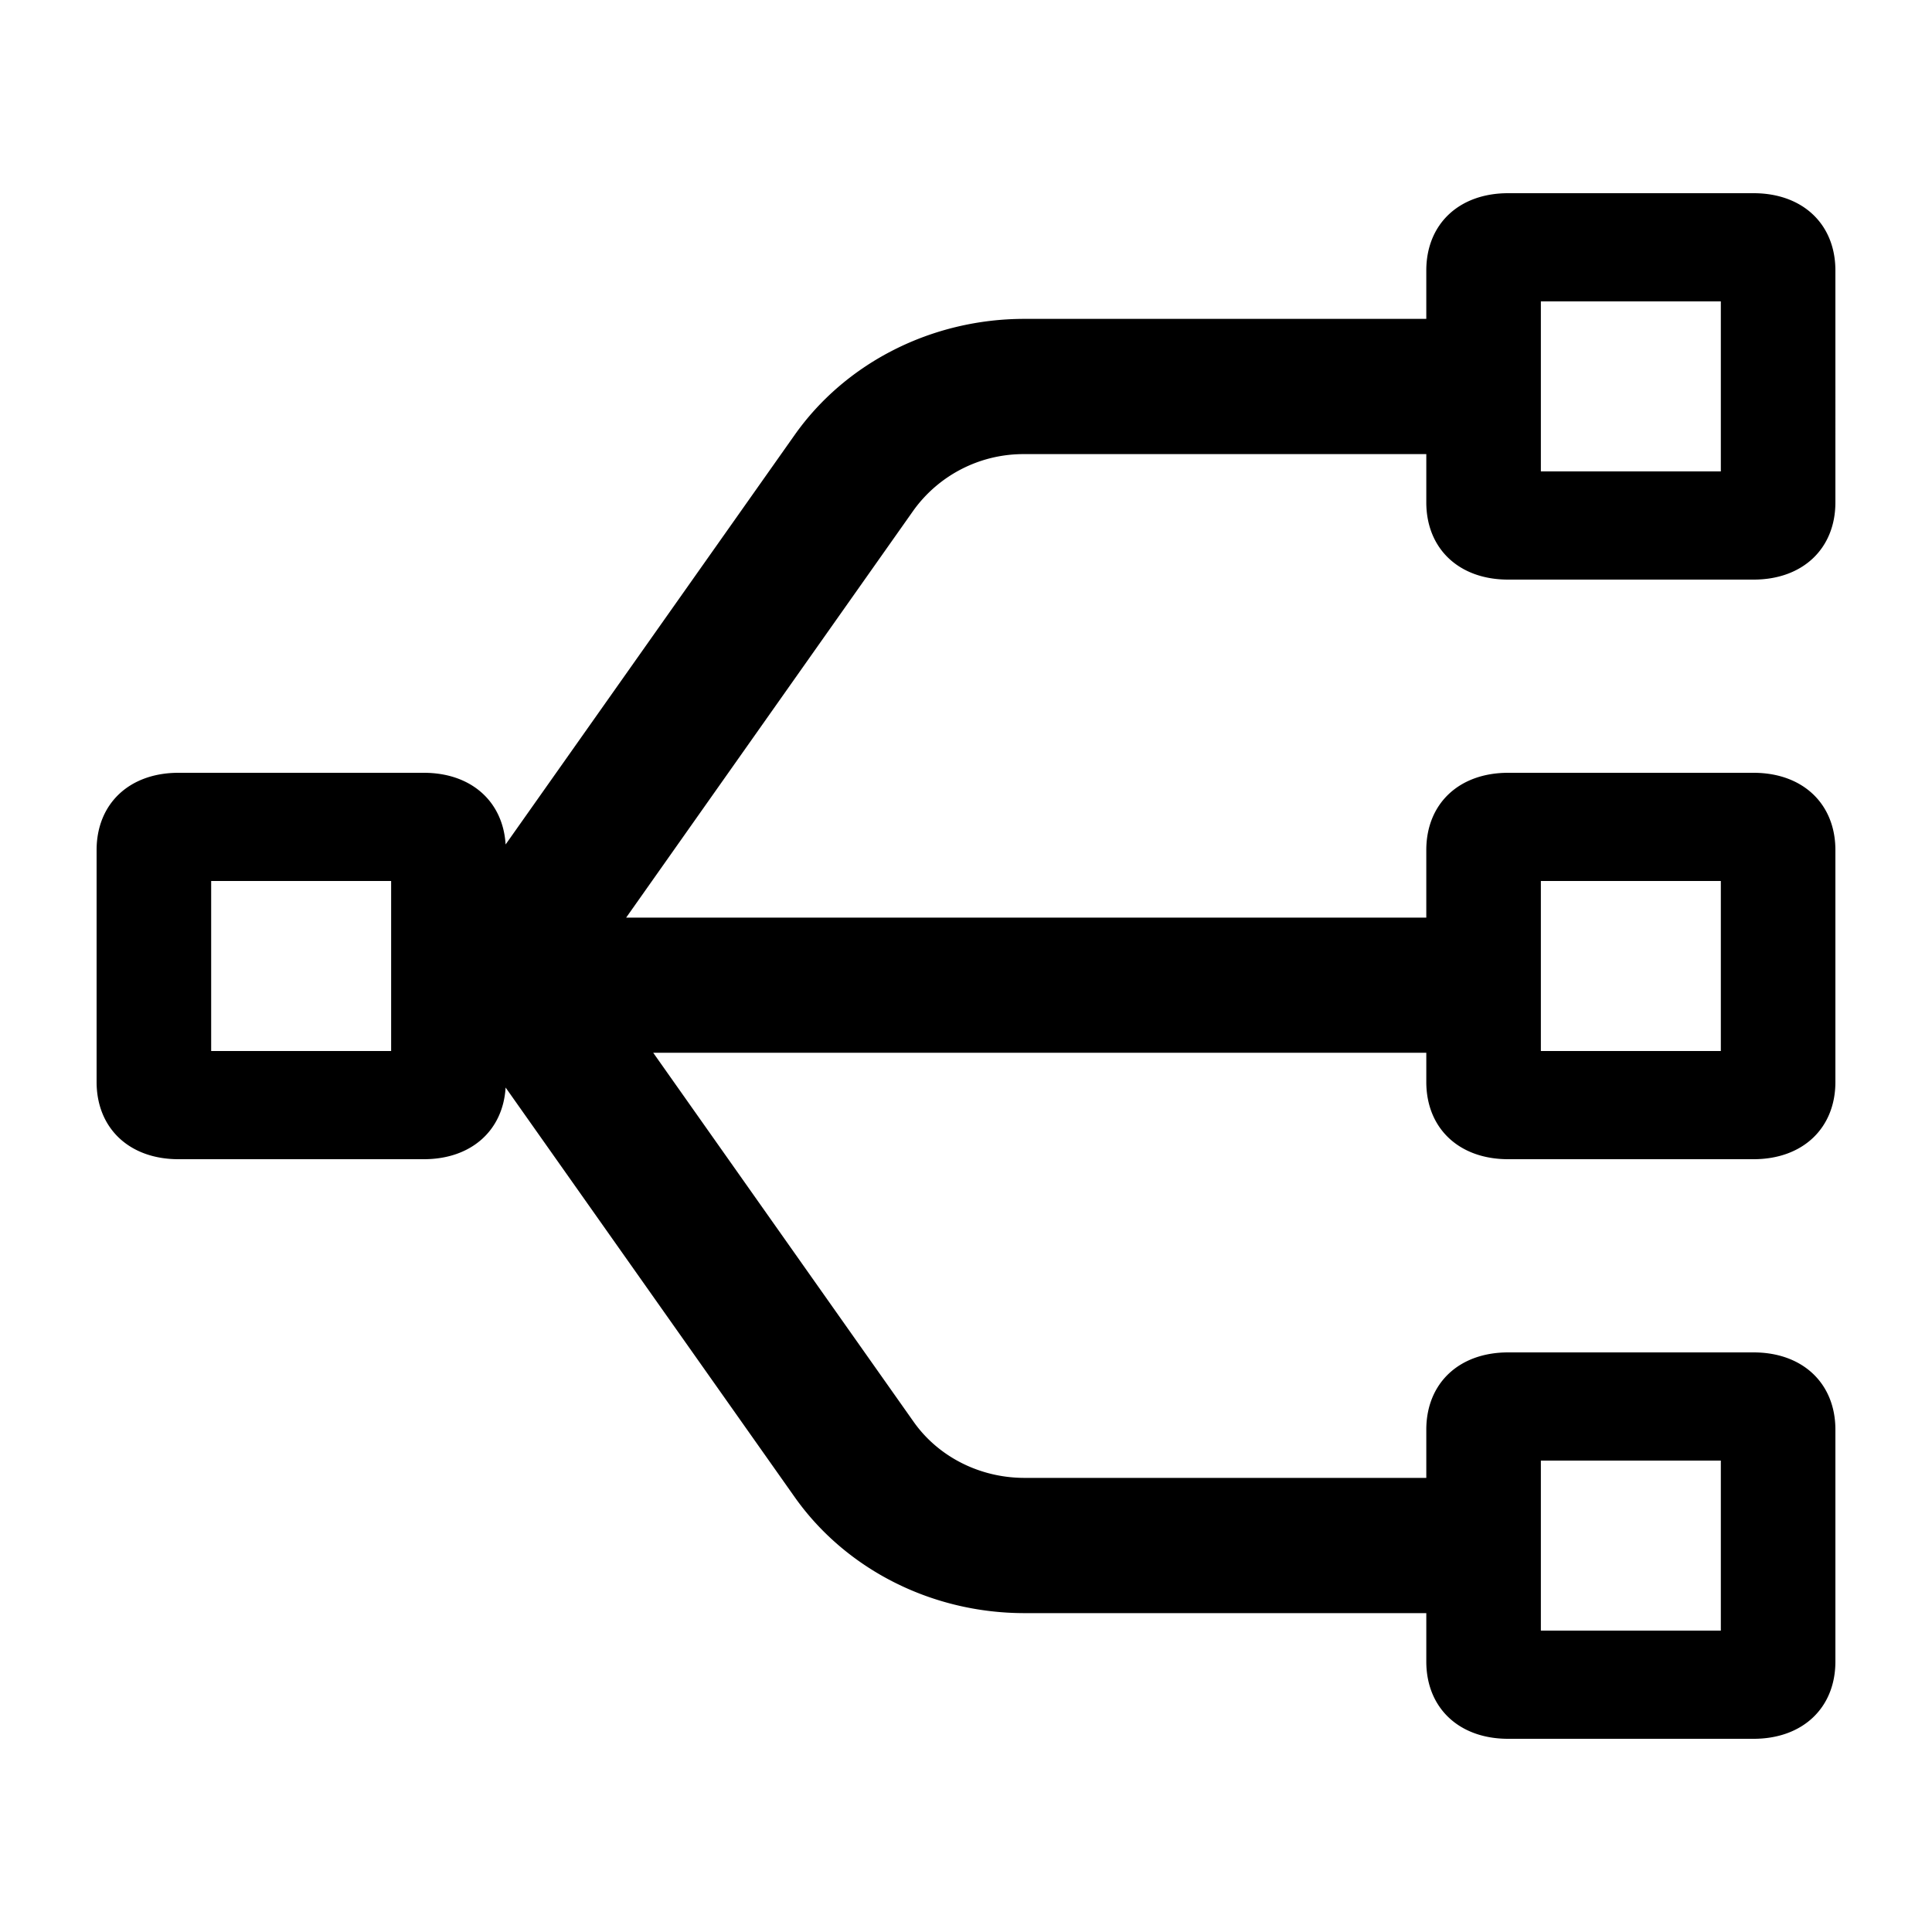 <svg t="1736498574272" class="icon" viewBox="0 0 1024 1024" version="1.1" xmlns="http://www.w3.org/2000/svg" p-id="1499" width="18" height="18">
<path d="M799.334 307.2h130.099c26.01 0 43.366-16.384 43.366-40.96V143.36c0-24.576-17.357-40.96-43.366-40.96h-130.099c-26.061 0-43.366 16.384-43.366 40.96v25.651h-212.992c-48.947 0-94.669 23.091-121.805 61.542L267.981 447.59C266.598 424.704 249.651 409.6 224.666 409.6H94.566C68.557 409.6 51.2 425.984 51.2 450.56v122.88c0 24.576 17.357 40.96 43.366 40.96h130.099c24.986 0 41.933-15.104 43.315-37.99l153.19 217.037c27.136 38.451 72.858 61.542 121.805 61.542h212.992v25.651c0 24.576 17.306 40.96 43.366 40.96h130.099c26.01 0 43.366-16.384 43.366-40.96v-122.88c0-24.576-17.357-40.96-43.366-40.96h-130.099c-26.061 0-43.366 16.384-43.366 40.96v25.549h-212.992c-23.552 0-45.568-11.11-58.675-29.645l-138.086-195.686h409.754v15.462c0 24.576 17.306 40.96 43.366 40.96h130.099c26.01 0 43.366-16.384 43.366-40.96V450.56c0-24.576-17.357-40.96-43.366-40.96h-130.099c-26.061 0-43.366 16.384-43.366 40.96v35.789H331.878L484.301 270.336a71.782 71.782 0 0 1 58.675-29.645h212.992V266.24c0 24.576 17.306 40.96 43.366 40.96z m17.357-147.456h95.386v90.112h-95.386V159.744zM207.309 557.056H111.923V466.944h95.386v90.112z m609.382 217.088h95.386v90.112h-95.386v-90.112z m0-307.2h95.386v90.112h-95.386V466.944z" fill="#000000A6"></path>
</svg>